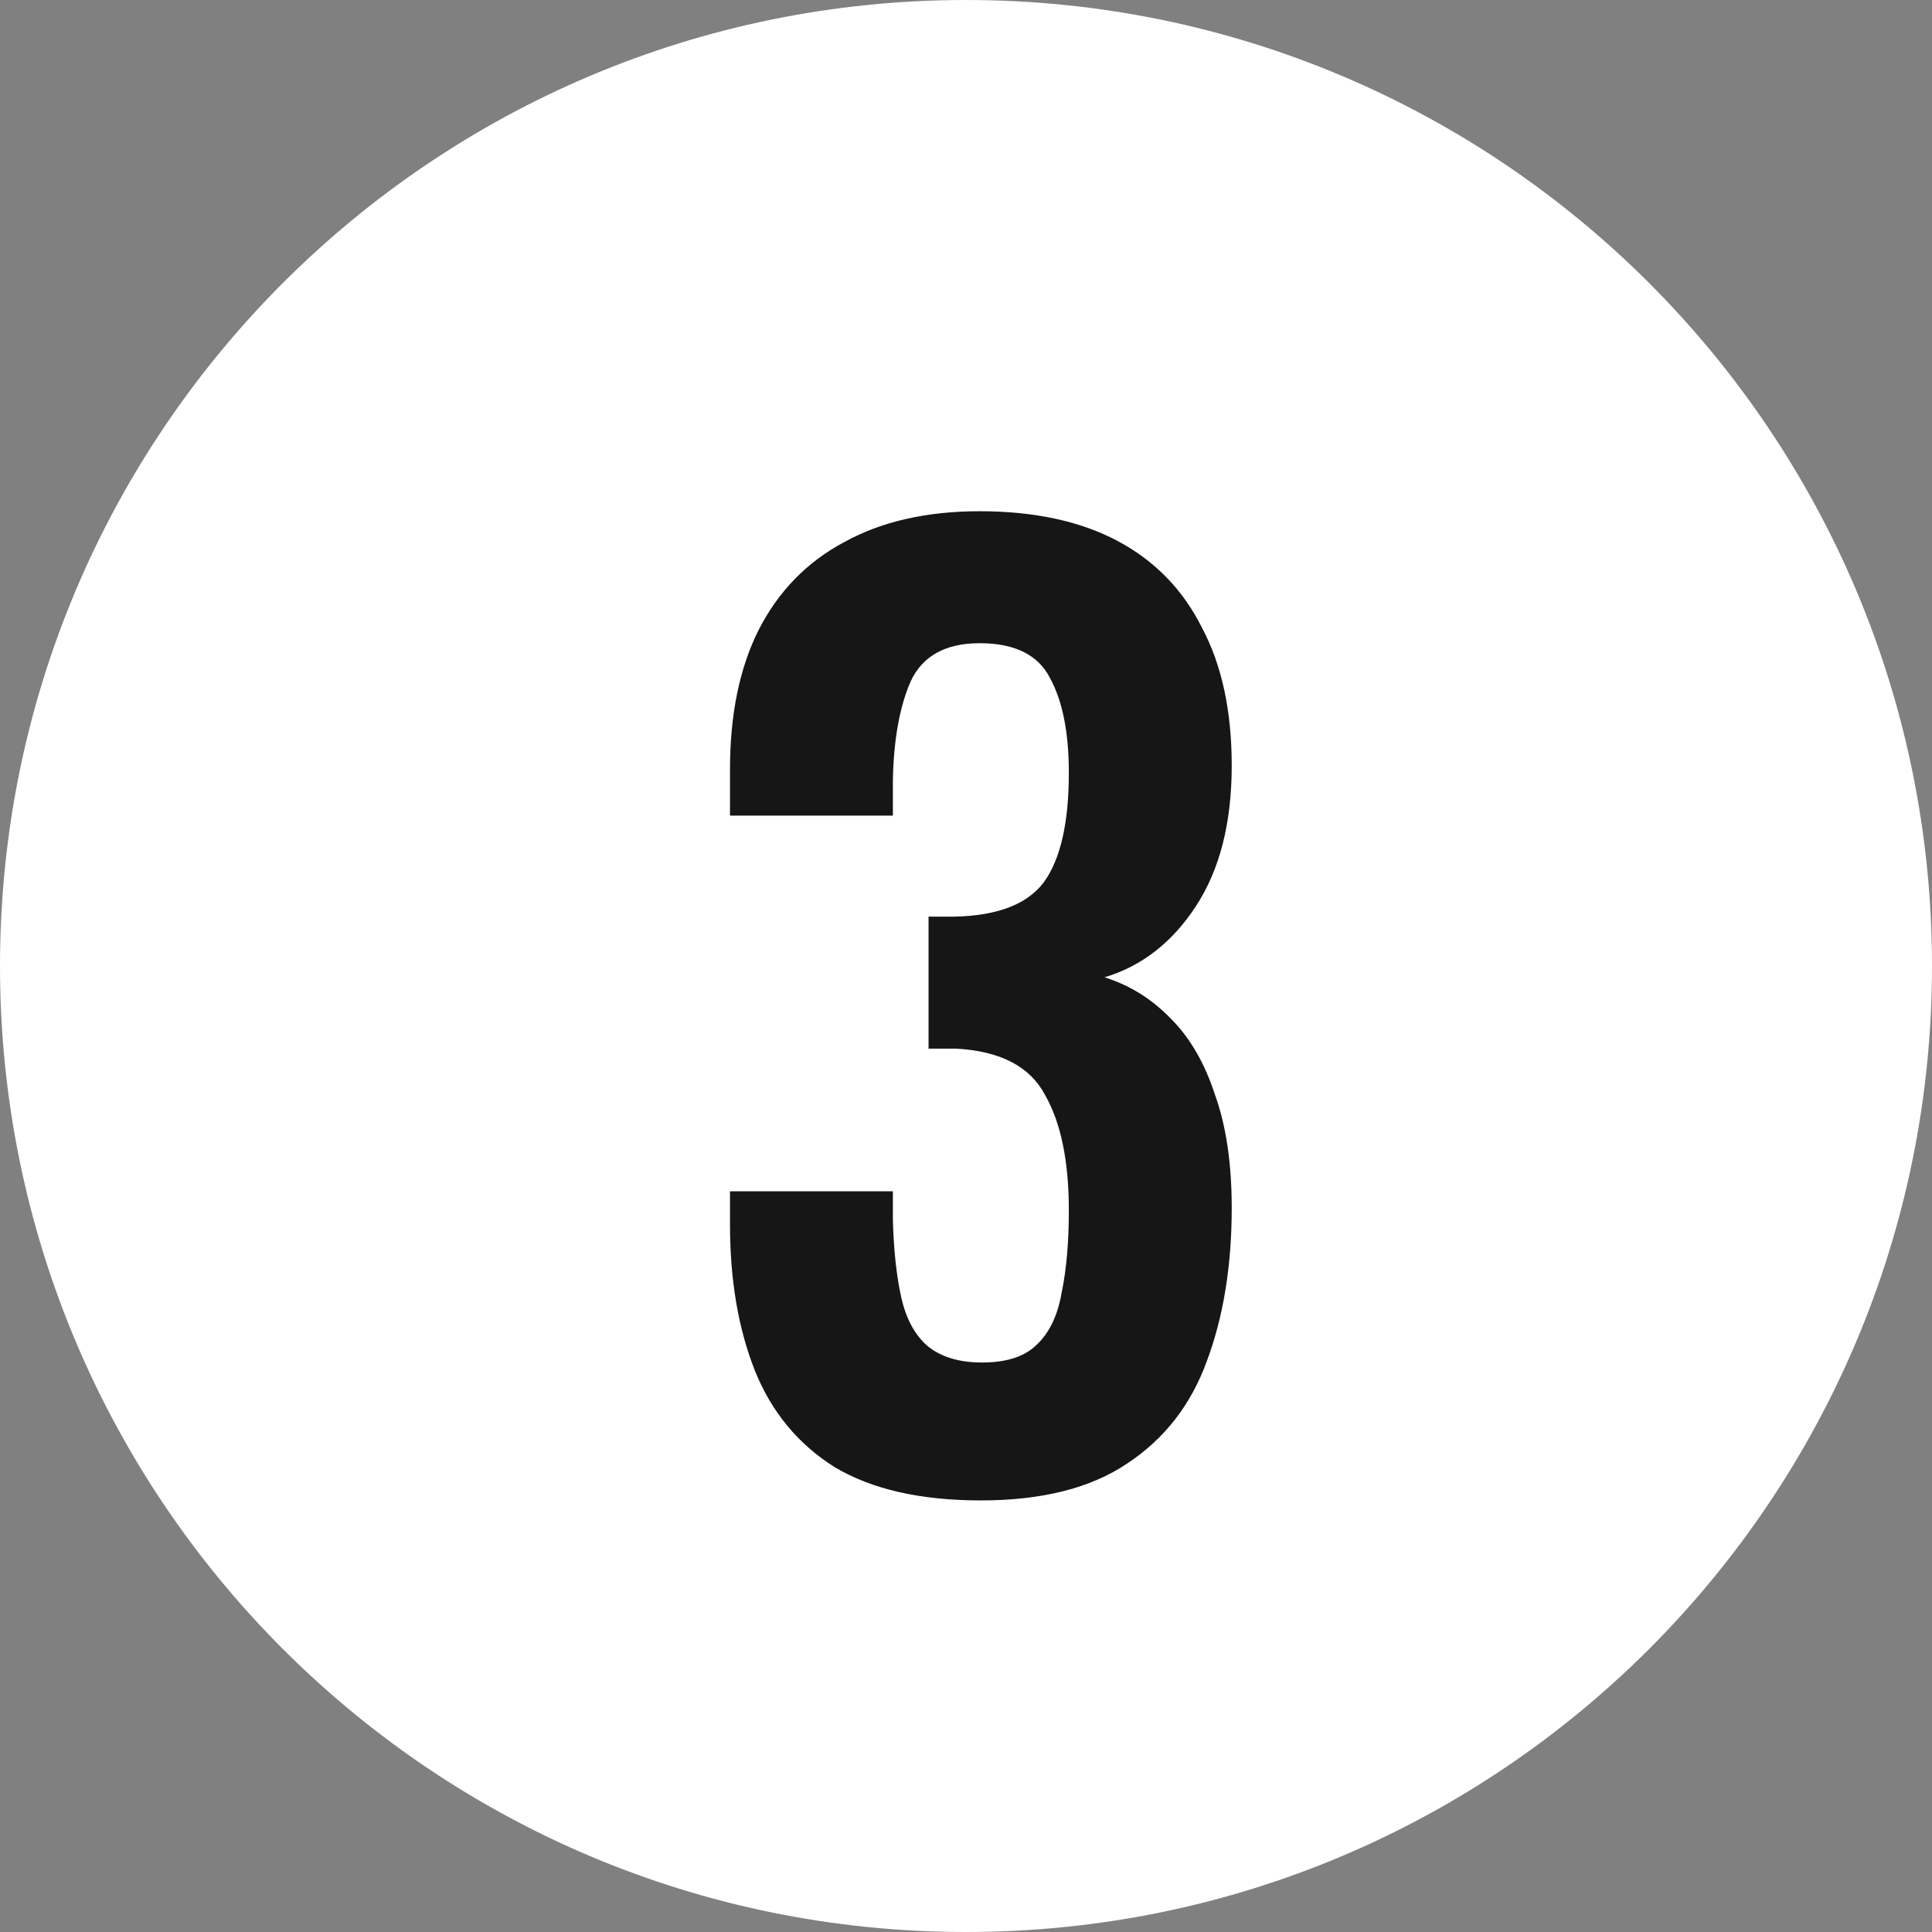 <?xml version="1.0" encoding="UTF-8"?> <svg xmlns="http://www.w3.org/2000/svg" width="65" height="65" viewBox="0 0 65 65" fill="none"><rect x="0" y="0" width="65" height="65" fill="#808080" stroke="none"/> <path d="M65 32.5C65 50.449 50.449 65 32.5 65C14.551 65 0 50.449 0 32.5C0 14.551 14.551 0 32.5 0C50.449 0 65 14.551 65 32.5Z" fill="white"></path> <path d="M33 50.48C30.973 50.48 29.333 50.107 28.08 49.36C26.853 48.587 25.96 47.507 25.4 46.12C24.84 44.707 24.56 43.067 24.56 41.2V40.08H30.04C30.04 40.16 30.04 40.294 30.04 40.48C30.04 40.667 30.04 40.853 30.04 41.04C30.067 42.053 30.16 42.92 30.32 43.64C30.48 44.36 30.773 44.907 31.2 45.28C31.653 45.654 32.267 45.84 33.04 45.84C33.867 45.84 34.48 45.64 34.88 45.24C35.307 44.84 35.587 44.254 35.72 43.48C35.88 42.707 35.96 41.787 35.96 40.72C35.96 39.067 35.693 37.773 35.16 36.84C34.653 35.88 33.653 35.36 32.16 35.28C32.107 35.28 31.973 35.28 31.76 35.28C31.573 35.28 31.4 35.28 31.24 35.28V30.84C31.373 30.84 31.507 30.84 31.64 30.84C31.8 30.84 31.947 30.84 32.08 30.84C33.547 30.814 34.56 30.427 35.12 29.68C35.68 28.907 35.96 27.68 35.96 26C35.96 24.64 35.747 23.573 35.32 22.8C34.92 22.027 34.133 21.64 32.96 21.64C31.813 21.64 31.04 22.067 30.64 22.92C30.267 23.773 30.067 24.88 30.04 26.24C30.04 26.427 30.04 26.627 30.04 26.84C30.04 27.027 30.04 27.227 30.04 27.44H24.56V25.88C24.56 24.04 24.88 22.48 25.52 21.2C26.187 19.893 27.147 18.907 28.4 18.24C29.653 17.547 31.173 17.2 32.96 17.2C34.8 17.2 36.347 17.534 37.6 18.2C38.853 18.867 39.8 19.84 40.44 21.12C41.107 22.373 41.44 23.92 41.44 25.76C41.44 27.68 41.04 29.253 40.24 30.48C39.44 31.707 38.413 32.507 37.16 32.88C38.013 33.147 38.76 33.614 39.4 34.28C40.04 34.92 40.533 35.773 40.88 36.84C41.253 37.88 41.44 39.147 41.44 40.64C41.44 42.587 41.16 44.307 40.6 45.8C40.067 47.267 39.173 48.413 37.92 49.24C36.693 50.067 35.053 50.48 33 50.48Z" fill="#161616"></path> </svg> 